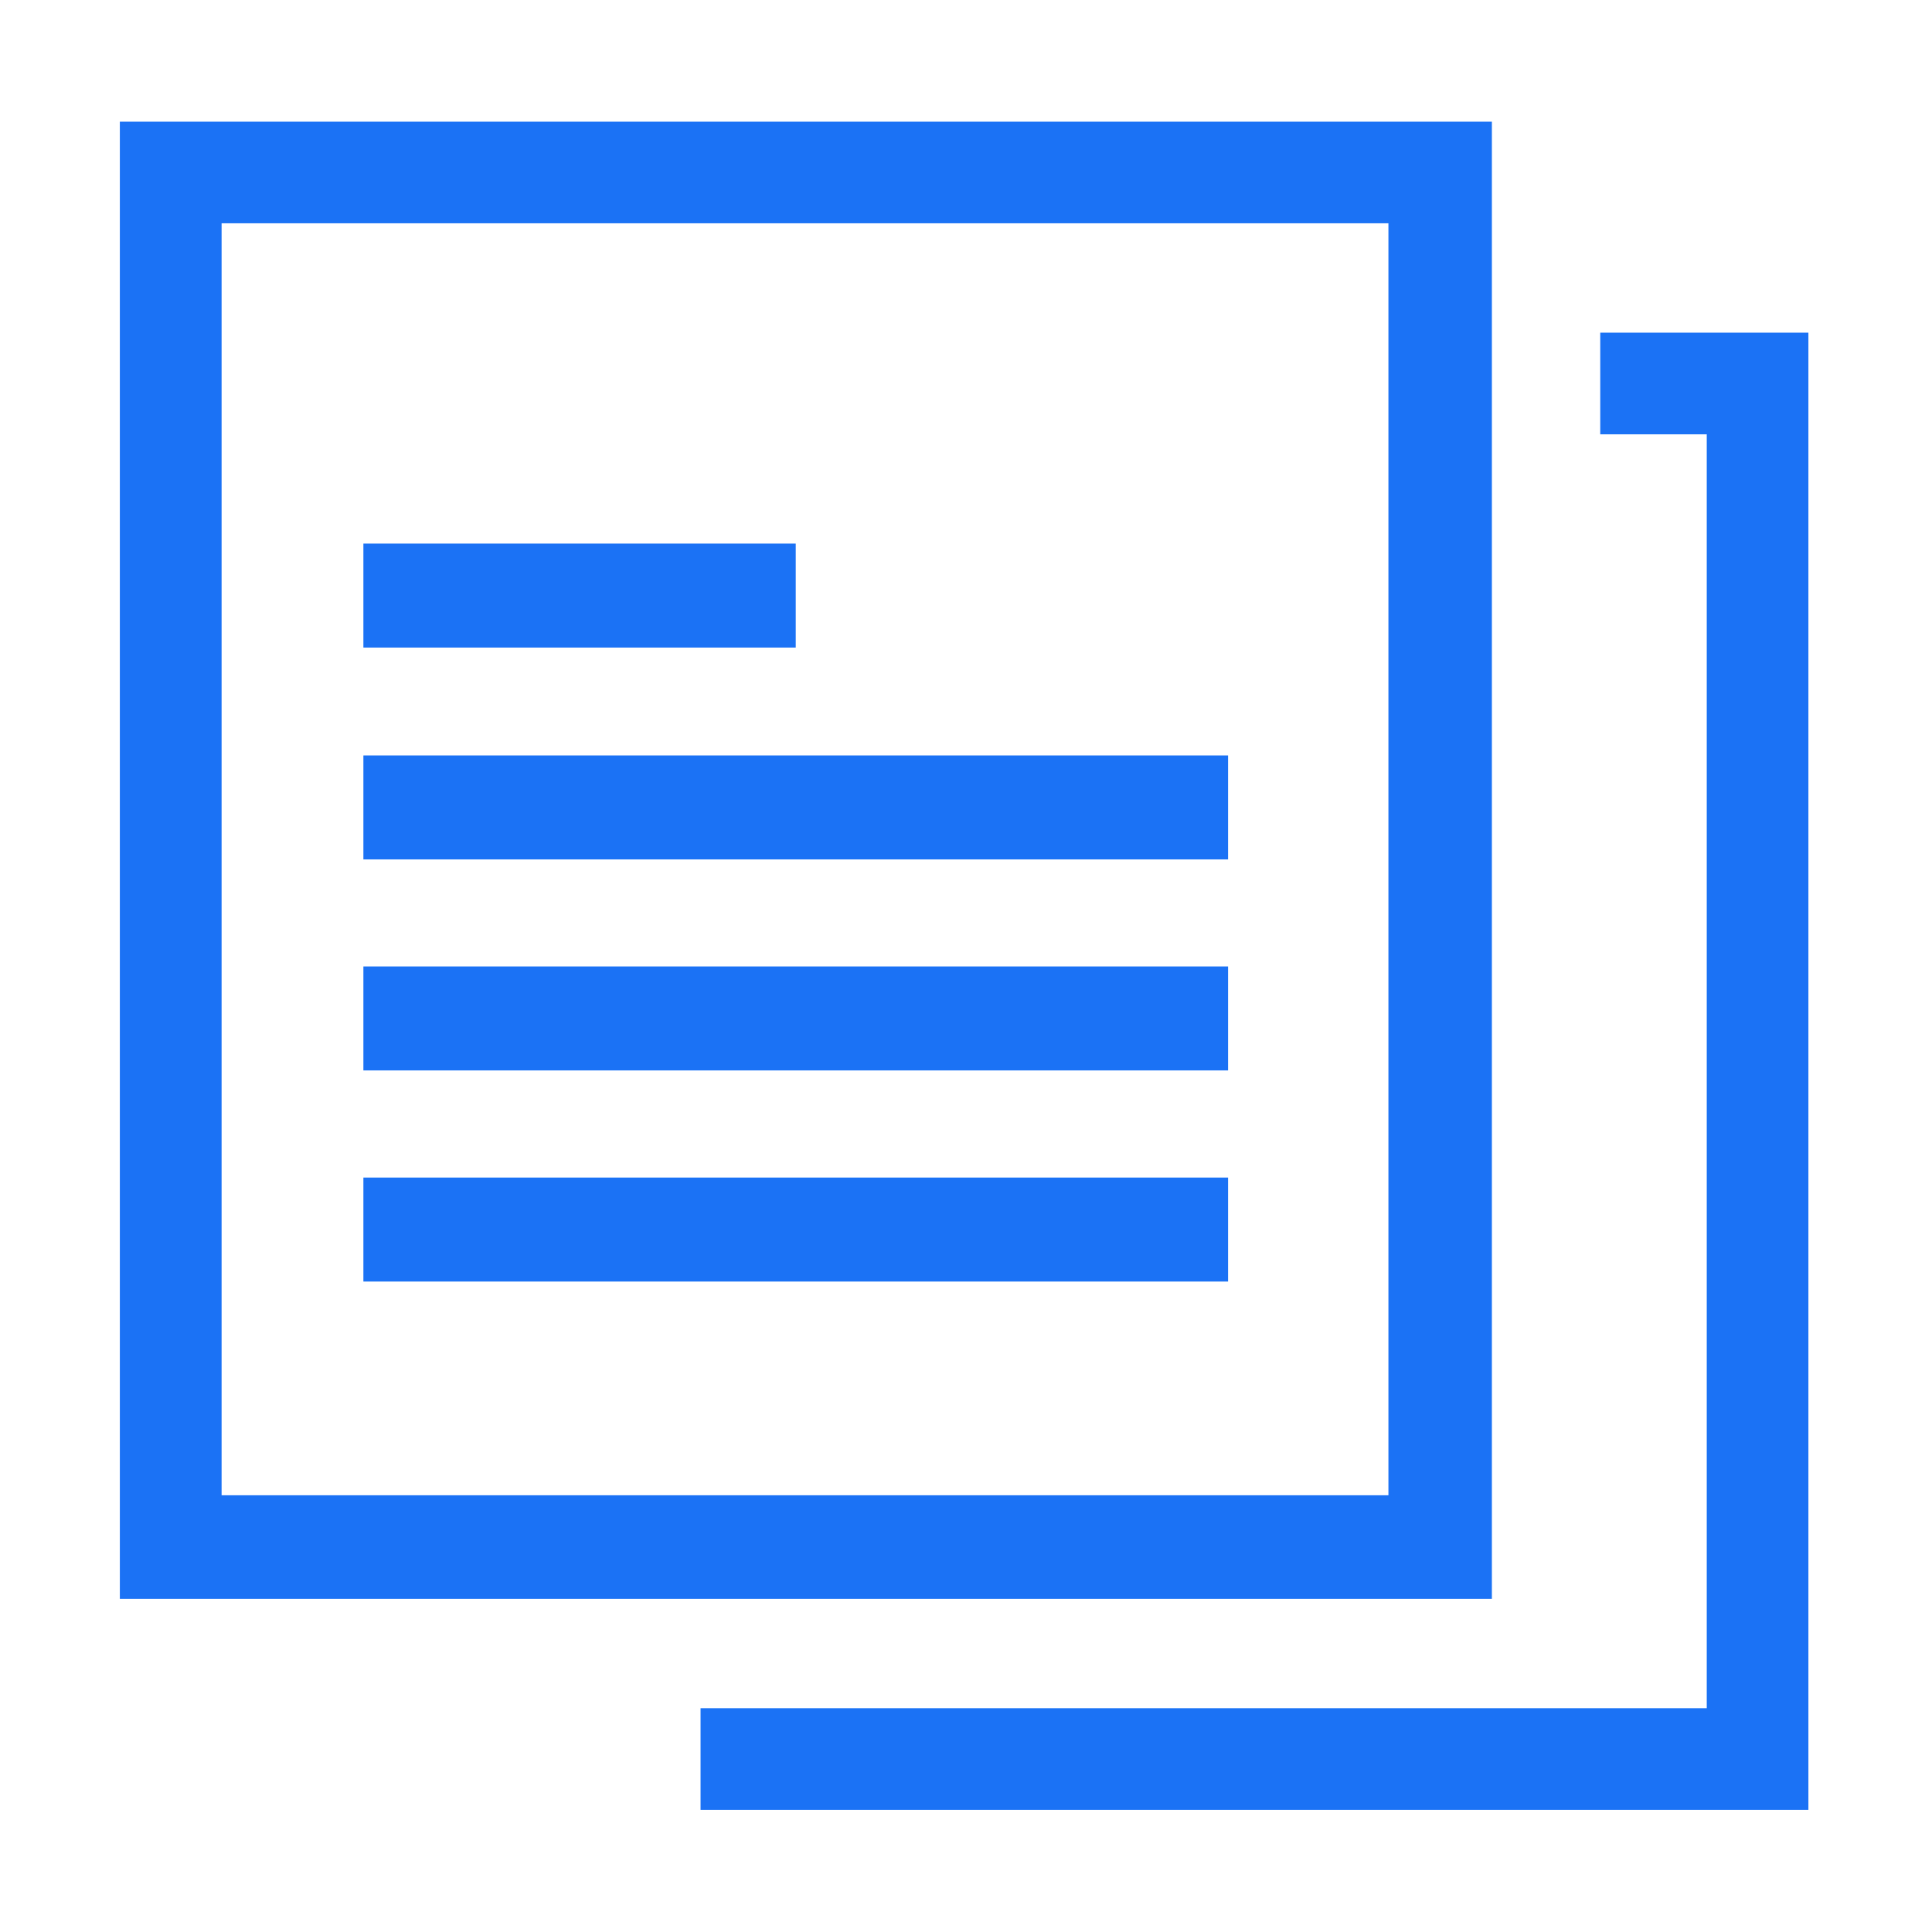 <?xml version="1.0" standalone="no"?><!DOCTYPE svg PUBLIC "-//W3C//DTD SVG 1.1//EN" "http://www.w3.org/Graphics/SVG/1.1/DTD/svg11.dtd"><svg t="1682491650494" class="icon" viewBox="0 0 1024 1024" version="1.1" xmlns="http://www.w3.org/2000/svg" p-id="19807" xmlns:xlink="http://www.w3.org/1999/xlink" width="200" height="200"><path d="M63.52 64.486 63.52 847.403l727.208 0L790.729 64.486 63.52 64.486zM735.894 792.515 117.452 792.515 117.452 118.358 735.894 118.358 735.894 792.515z" fill="#1B72F5" p-id="19808"></path><path d="M192.604 400.401l458.301 0 0 55.113-458.301 0 0-55.113Z" fill="#1B72F5" p-id="19809"></path><path d="M192.604 512.239l458.301 0 0 55.113-458.301 0 0-55.113Z" fill="#1B72F5" p-id="19810"></path><path d="M192.604 624.133l458.301 0 0 55.112-458.301 0 0-55.112Z" fill="#1B72F5" p-id="19811"></path><path d="M192.604 288.115l229.148 0 0 55.113-229.148 0 0-55.113Z" fill="#1B72F5" p-id="19812"></path><path d="M958.486 959.245 371.311 959.245 371.311 905.37 904.618 905.37 904.618 230.197 848.167 230.197 848.167 176.323 958.486 176.323Z" fill="#1B72F5" p-id="19813"></path></svg>
